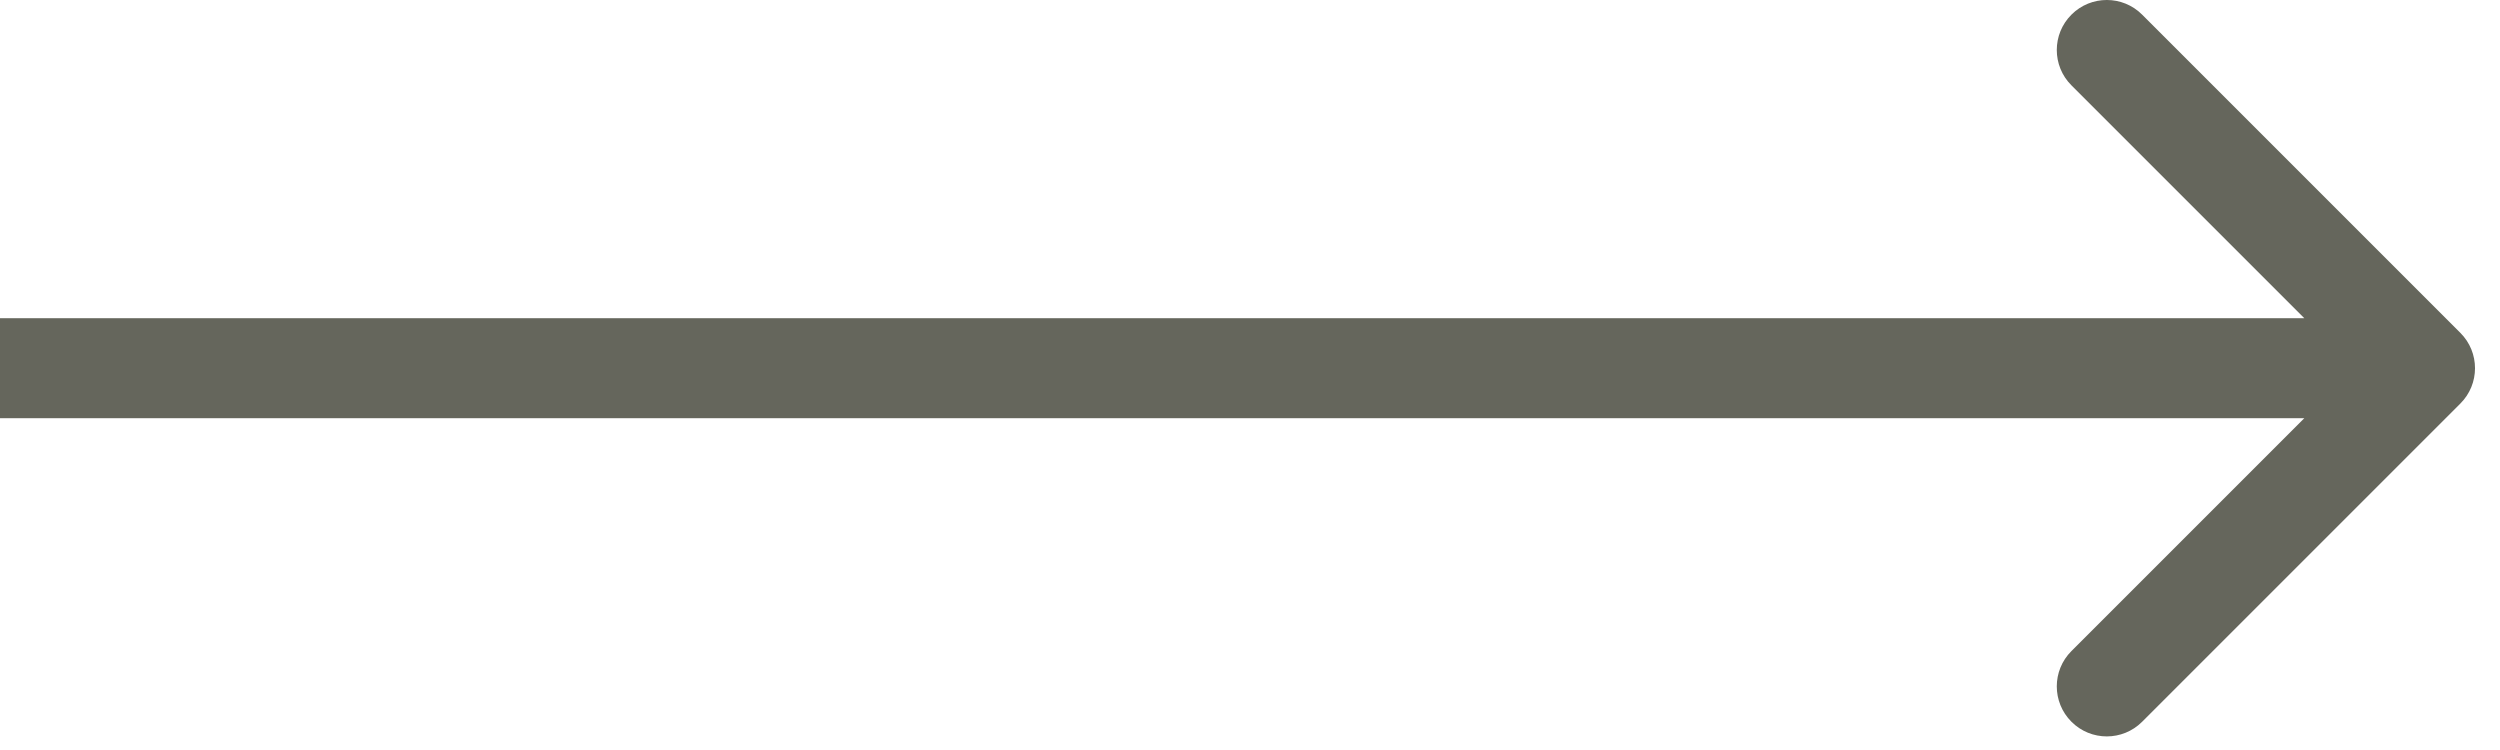 <?xml version="1.0" encoding="UTF-8"?> <svg xmlns="http://www.w3.org/2000/svg" width="50" height="15" viewBox="0 0 50 15" fill="none"> <path fill-rule="evenodd" clip-rule="evenodd" d="M42.843 0.293L49.207 6.657C49.598 7.047 49.598 7.681 49.207 8.071L42.843 14.435C42.453 14.826 41.819 14.826 41.429 14.435C41.038 14.044 41.038 13.411 41.429 13.021L46.086 8.364H0V6.364H46.086L41.429 1.707C41.038 1.317 41.038 0.683 41.429 0.293C41.819 -0.098 42.453 -0.098 42.843 0.293Z" fill="#65665C"></path> </svg> 